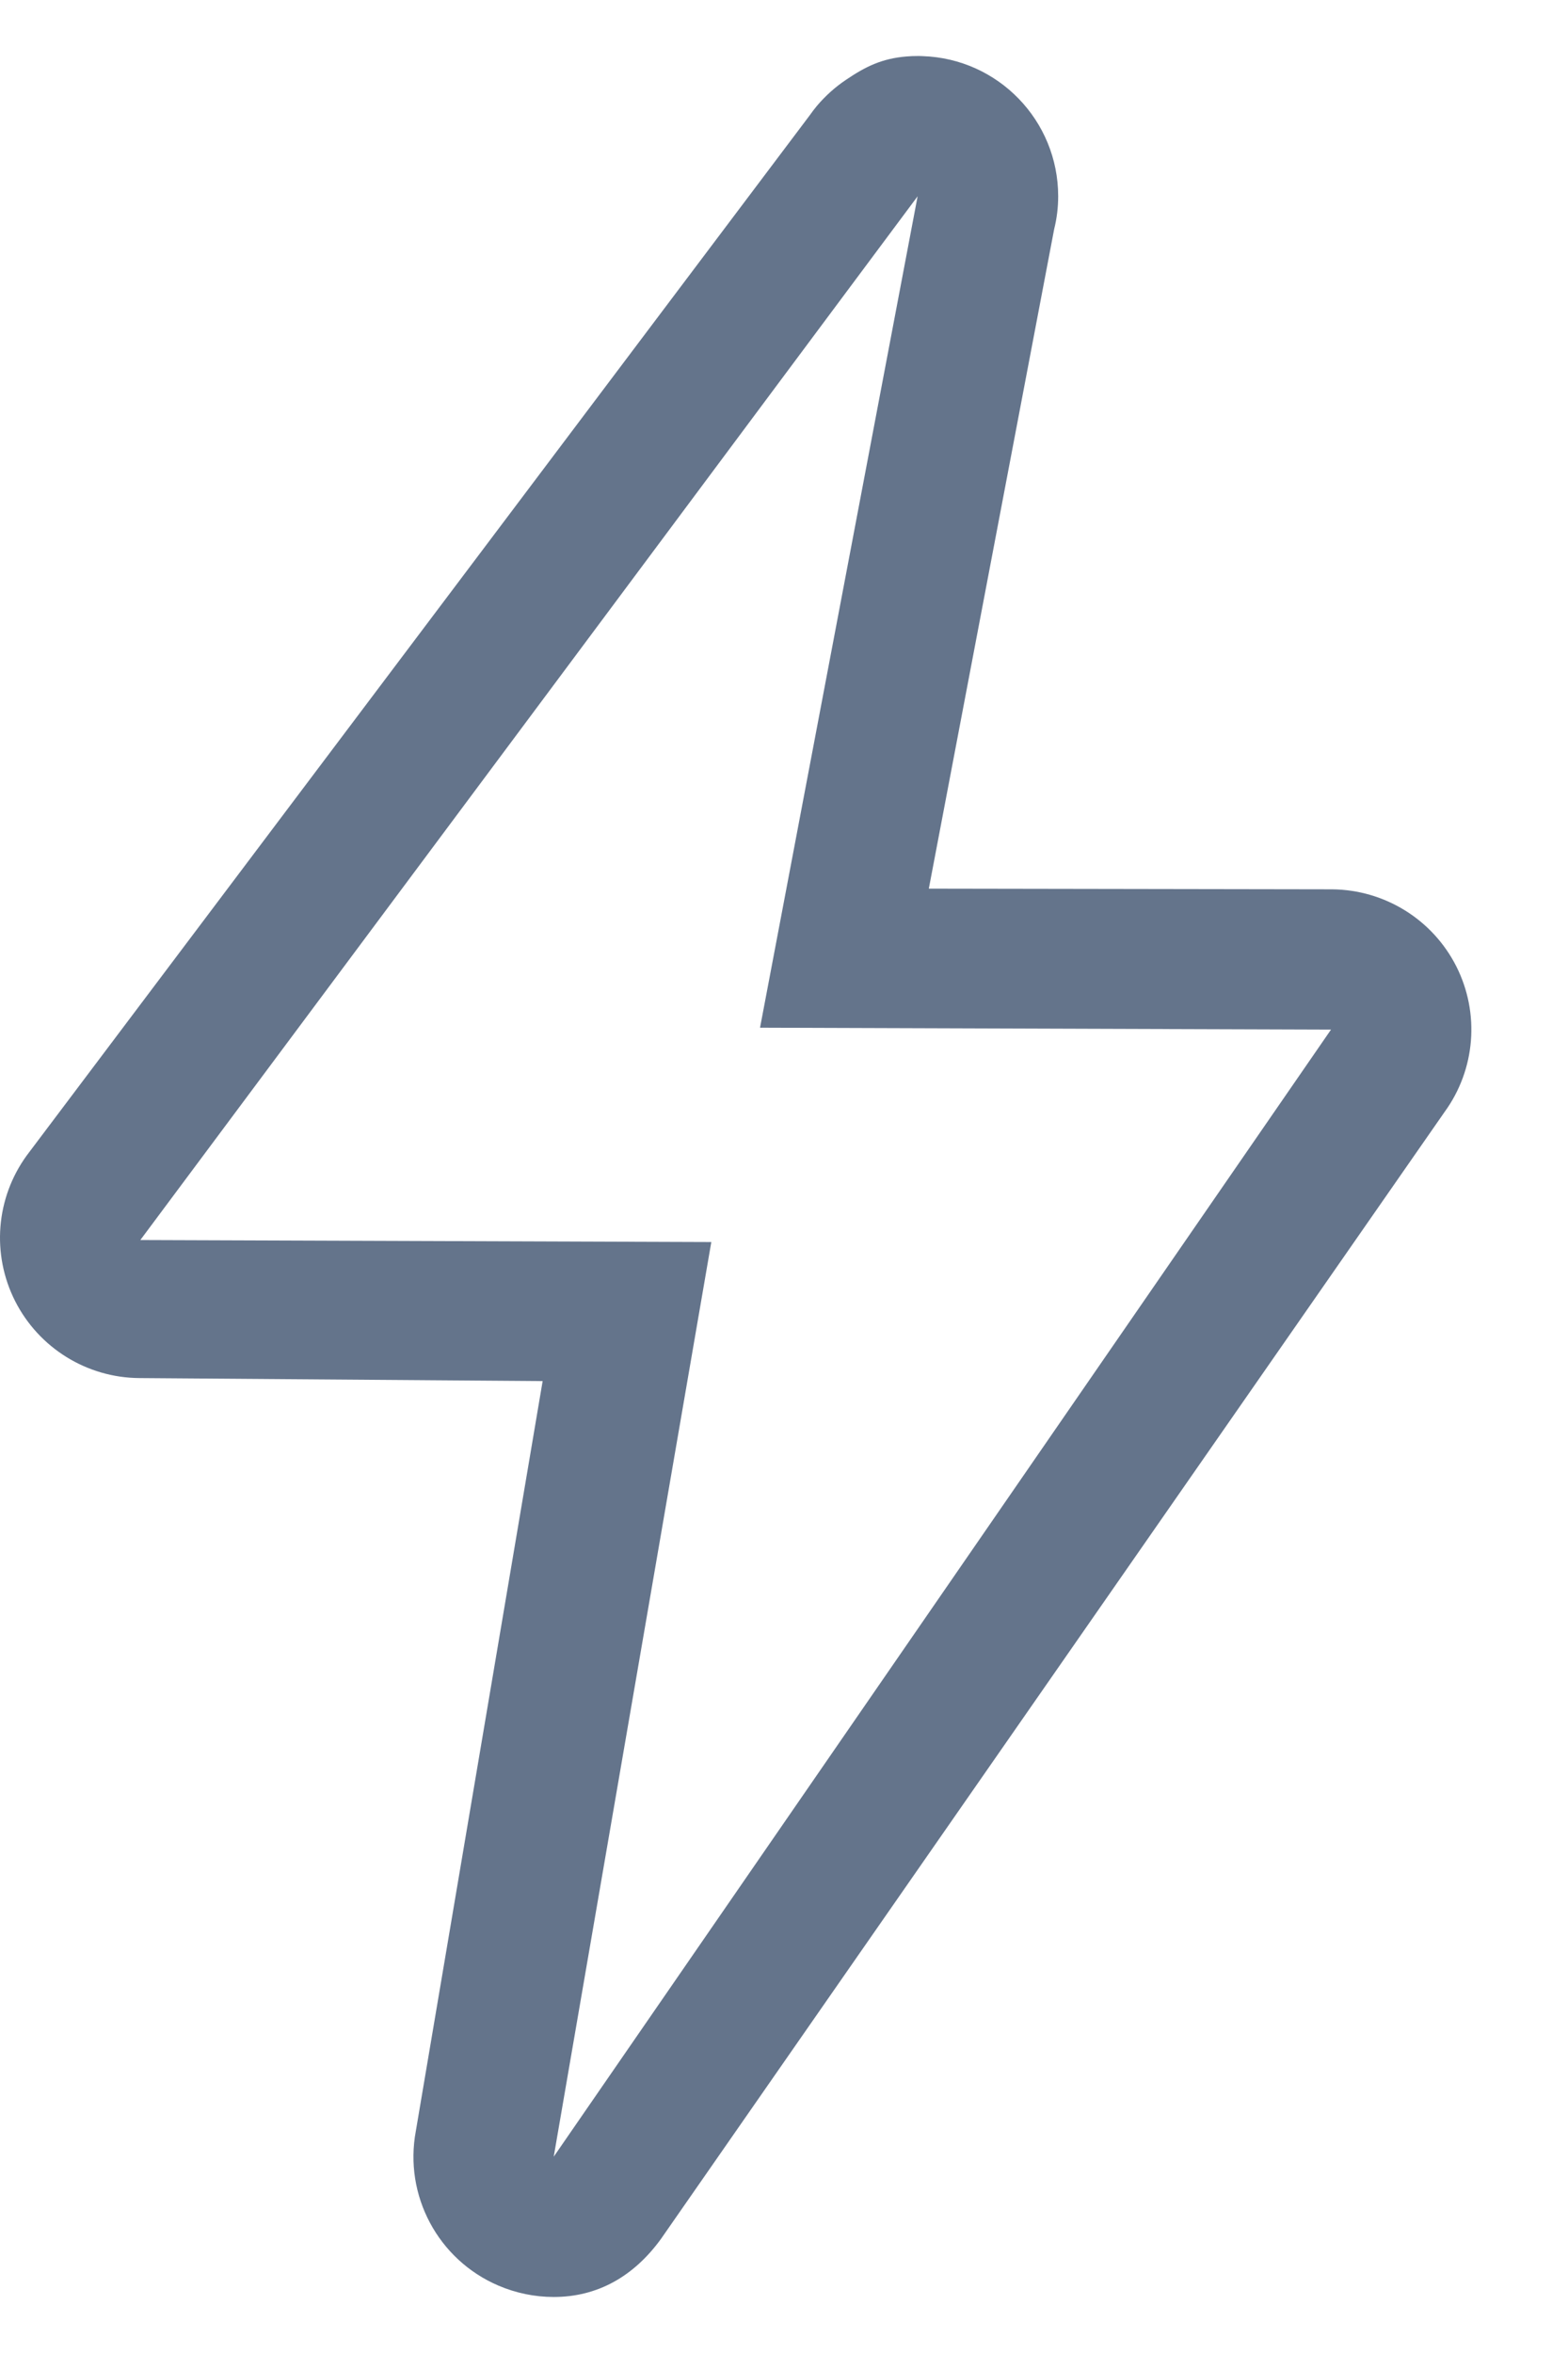 <svg width="14" height="21" viewBox="0 0 14 21" fill="none" xmlns="http://www.w3.org/2000/svg">
<path d="M8.193 1.752L6.786 9.172L11.884 9.189L4.944 19.248L6.351 11.085L1.253 11.067L8.193 1.752ZM8.194 0.5C8.16 0.5 8.127 0.501 8.094 0.504C7.873 0.522 7.727 0.595 7.554 0.712C7.457 0.777 7.369 0.856 7.293 0.946C7.271 0.973 7.249 1.001 7.229 1.03L0.239 10.312C-0.037 10.692 -0.077 11.193 0.135 11.612C0.347 12.03 0.775 12.296 1.244 12.299L4.845 12.326L3.713 19.018C3.605 19.594 3.911 20.167 4.449 20.398C4.605 20.465 4.774 20.5 4.944 20.5C5.336 20.5 5.658 20.316 5.9 19.984L12.898 9.924C13.174 9.545 13.214 9.043 13.003 8.625C12.791 8.206 12.363 7.941 11.893 7.937L8.293 7.931L9.412 2.046C9.436 1.95 9.448 1.851 9.448 1.752C9.448 1.075 8.911 0.523 8.238 0.501C8.223 0.5 8.209 0.5 8.194 0.5L8.194 0.5Z" fill="#64748B"/>
</svg>
